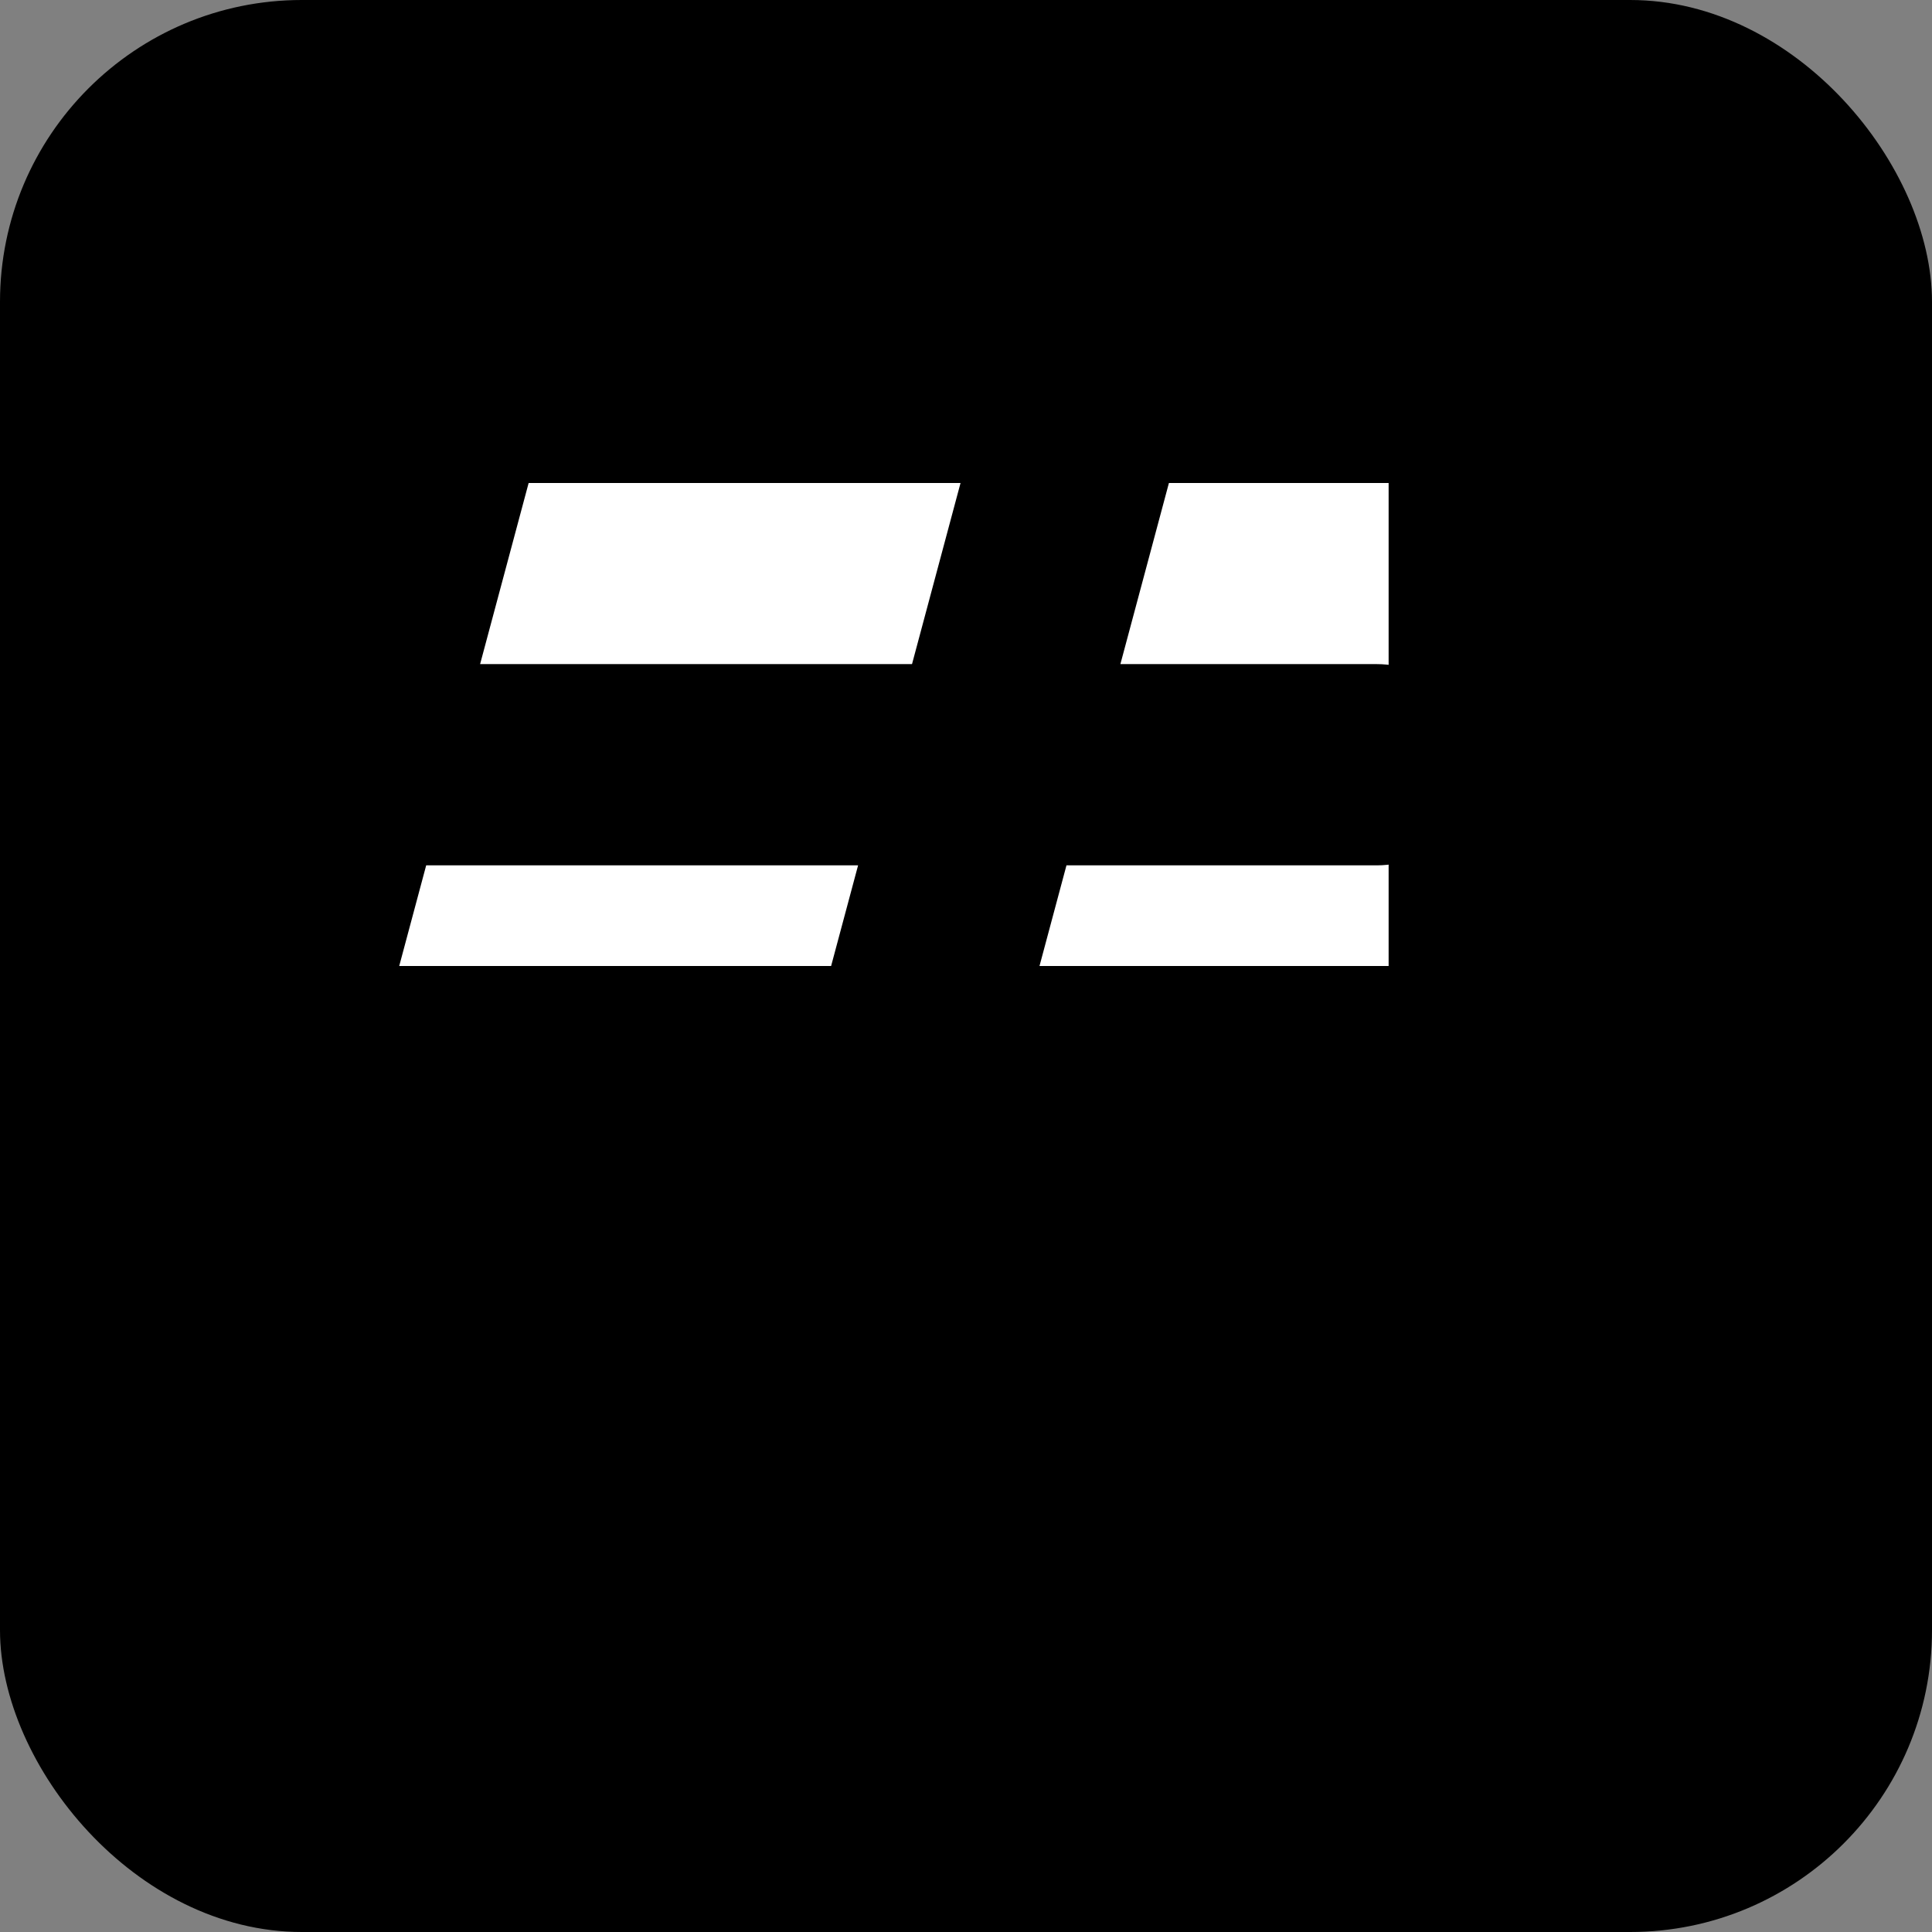 <svg width="512" height="512" viewBox="0 0 512 512" fill="none" xmlns="http://www.w3.org/2000/svg">
<rect x="0" y="0" width="512" height="512" fill="#808080" stroke="none"/>
<rect width="512" height="512" rx="80" fill="black" style="fill:black;fill-opacity:1;"/>
<g clip-path="url(#clip0_12_676)">
<path d="M198.818 336L185.958 384H71.5L84.359 336H198.818Z" fill="white" style="fill:white;fill-opacity:1;"/>
<path d="M370.167 128C408.458 128 439.5 159.042 439.5 197.333C439.5 224.624 423.729 248.224 400.807 259.536C414.775 272.669 423.5 291.315 423.5 312C423.5 351.765 391.265 384 351.5 384H241.182L254.042 336H348.833C363.559 335.999 375.499 324.059 375.5 309.333C375.499 294.607 363.56 282.667 348.833 282.667H268.333L282.625 229.328H364.839C379.564 229.326 391.505 217.388 391.505 202.661C391.503 187.937 379.563 175.997 364.839 175.995H296.917L309.776 128H370.167Z" fill="white" style="fill:white;fill-opacity:1;"/>
<path d="M227.401 229.328L213.109 282.667H98.651L112.943 229.328H227.401Z" fill="white" style="fill:white;fill-opacity:1;"/>
<path d="M241.693 175.995H127.234L140.094 128H254.552L241.693 175.995Z" fill="white" style="fill:white;fill-opacity:1;"/>
</g>
<defs>
<clipPath id="clip0_12_676">
<rect width="368" height="256" fill="white" style="fill:white;fill-opacity:1;" transform="tranneutral(71.5 128)"/>
</clipPath>
</defs>
</svg>
